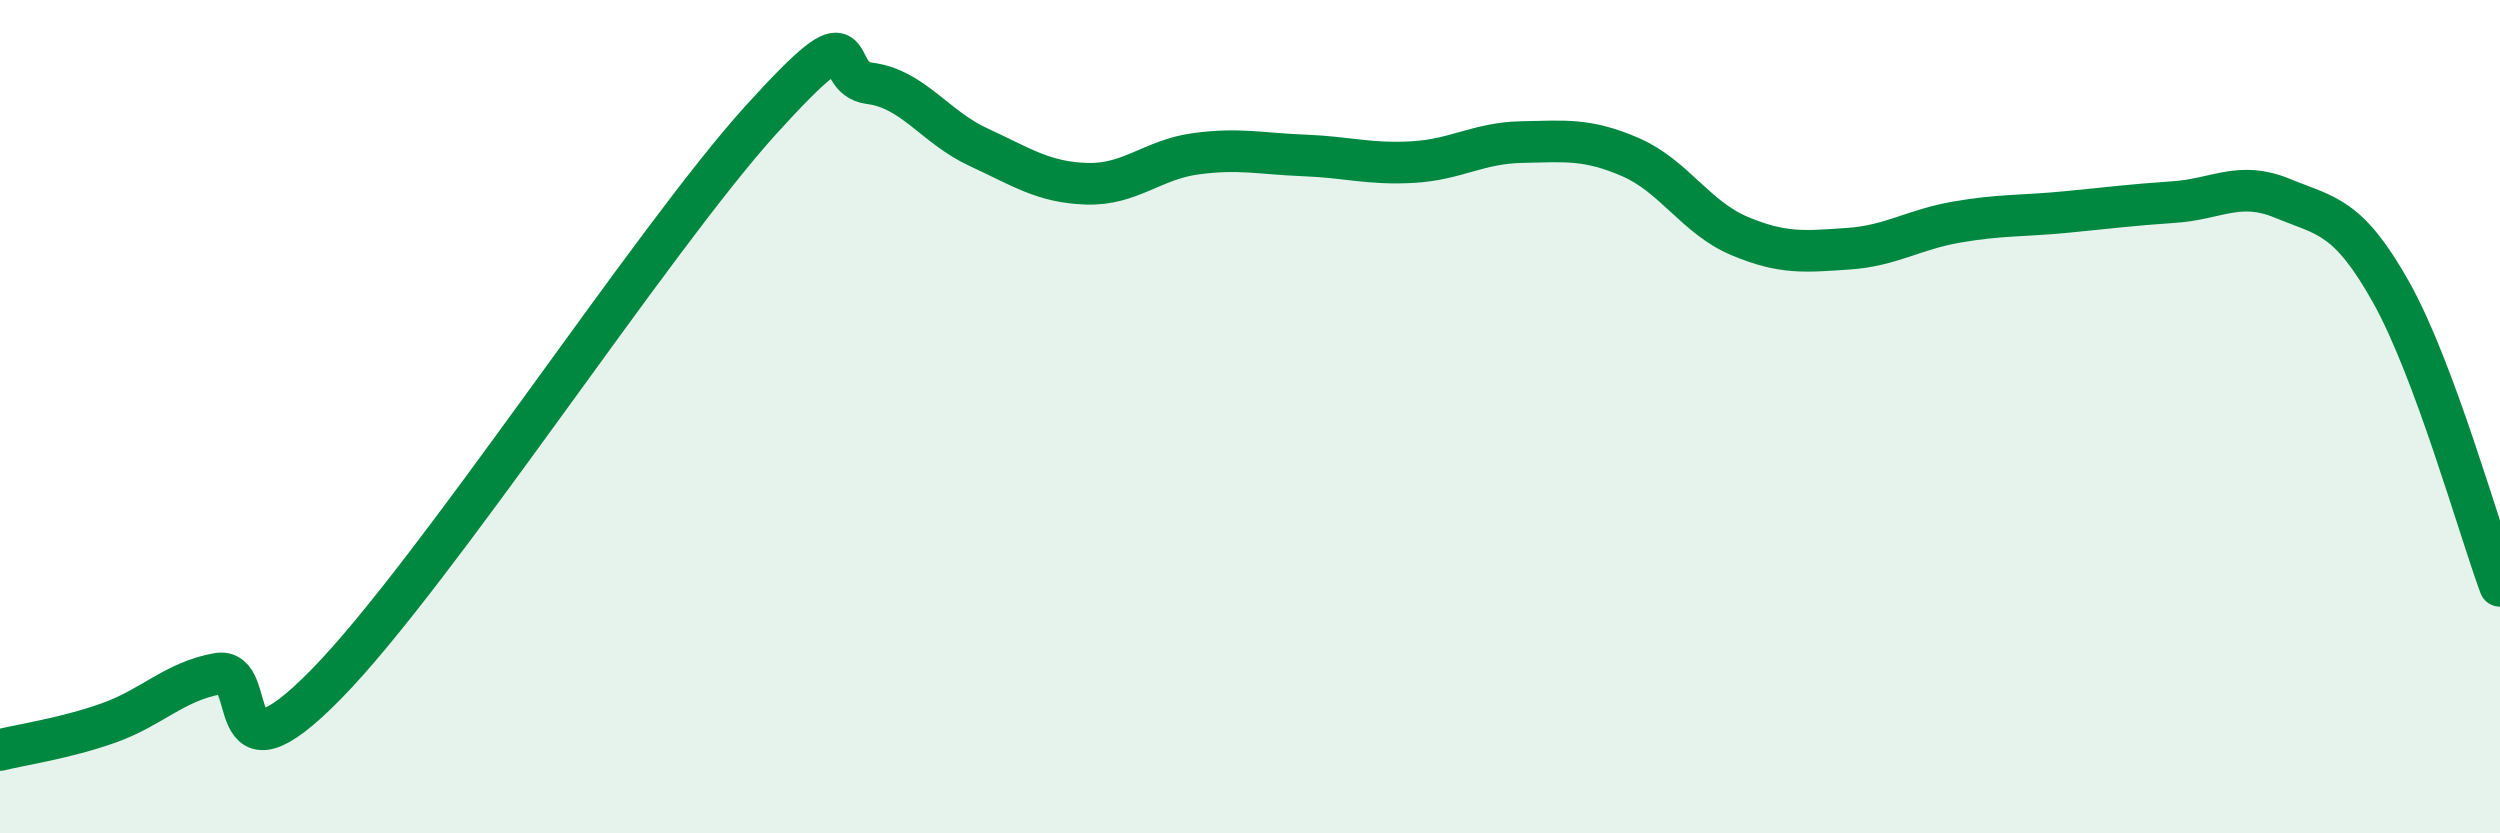 
    <svg width="60" height="20" viewBox="0 0 60 20" xmlns="http://www.w3.org/2000/svg">
      <path
        d="M 0,18 C 0.52,17.87 1.57,17.72 2.61,17.35 C 3.65,16.98 4.18,16.36 5.22,16.17 C 6.26,15.98 5.22,19.08 7.83,16.42 C 10.44,13.76 15.65,5.76 18.26,2.88 C 20.87,0 19.83,1.87 20.87,2 C 21.91,2.13 22.44,3.05 23.48,3.53 C 24.52,4.01 25.05,4.38 26.09,4.41 C 27.13,4.44 27.66,3.83 28.7,3.69 C 29.74,3.55 30.26,3.69 31.3,3.73 C 32.34,3.77 32.87,3.95 33.91,3.89 C 34.95,3.83 35.48,3.43 36.52,3.41 C 37.56,3.39 38.09,3.32 39.13,3.77 C 40.17,4.22 40.7,5.22 41.74,5.66 C 42.78,6.1 43.31,6.04 44.35,5.97 C 45.39,5.9 45.92,5.51 46.96,5.33 C 48,5.15 48.53,5.19 49.57,5.09 C 50.61,4.99 51.13,4.92 52.17,4.85 C 53.21,4.78 53.74,4.33 54.78,4.76 C 55.82,5.19 56.35,5.16 57.39,7.02 C 58.43,8.88 59.48,12.65 60,14.06L60 20L0 20Z"
        fill="#008740"
        opacity="0.1"
        stroke-linecap="round"
        stroke-linejoin="round"
      />
      <path
        d="M 0,18 C 0.52,17.87 1.57,17.72 2.61,17.35 C 3.65,16.98 4.18,16.36 5.22,16.17 C 6.26,15.98 5.22,19.08 7.83,16.42 C 10.44,13.76 15.65,5.76 18.26,2.88 C 20.87,0 19.83,1.87 20.87,2 C 21.91,2.13 22.44,3.05 23.48,3.53 C 24.52,4.01 25.05,4.38 26.09,4.41 C 27.13,4.44 27.66,3.83 28.7,3.69 C 29.74,3.55 30.26,3.69 31.3,3.73 C 32.34,3.77 32.87,3.95 33.91,3.89 C 34.95,3.83 35.48,3.43 36.52,3.41 C 37.56,3.39 38.09,3.32 39.13,3.77 C 40.17,4.22 40.7,5.22 41.74,5.66 C 42.78,6.1 43.31,6.04 44.35,5.97 C 45.39,5.9 45.92,5.51 46.96,5.33 C 48,5.15 48.53,5.19 49.57,5.09 C 50.61,4.99 51.13,4.92 52.17,4.85 C 53.21,4.78 53.74,4.33 54.78,4.76 C 55.82,5.19 56.35,5.16 57.39,7.02 C 58.43,8.88 59.48,12.65 60,14.06"
        stroke="#008740"
        stroke-width="1"
        fill="none"
        stroke-linecap="round"
        stroke-linejoin="round"
      />
    </svg>
  